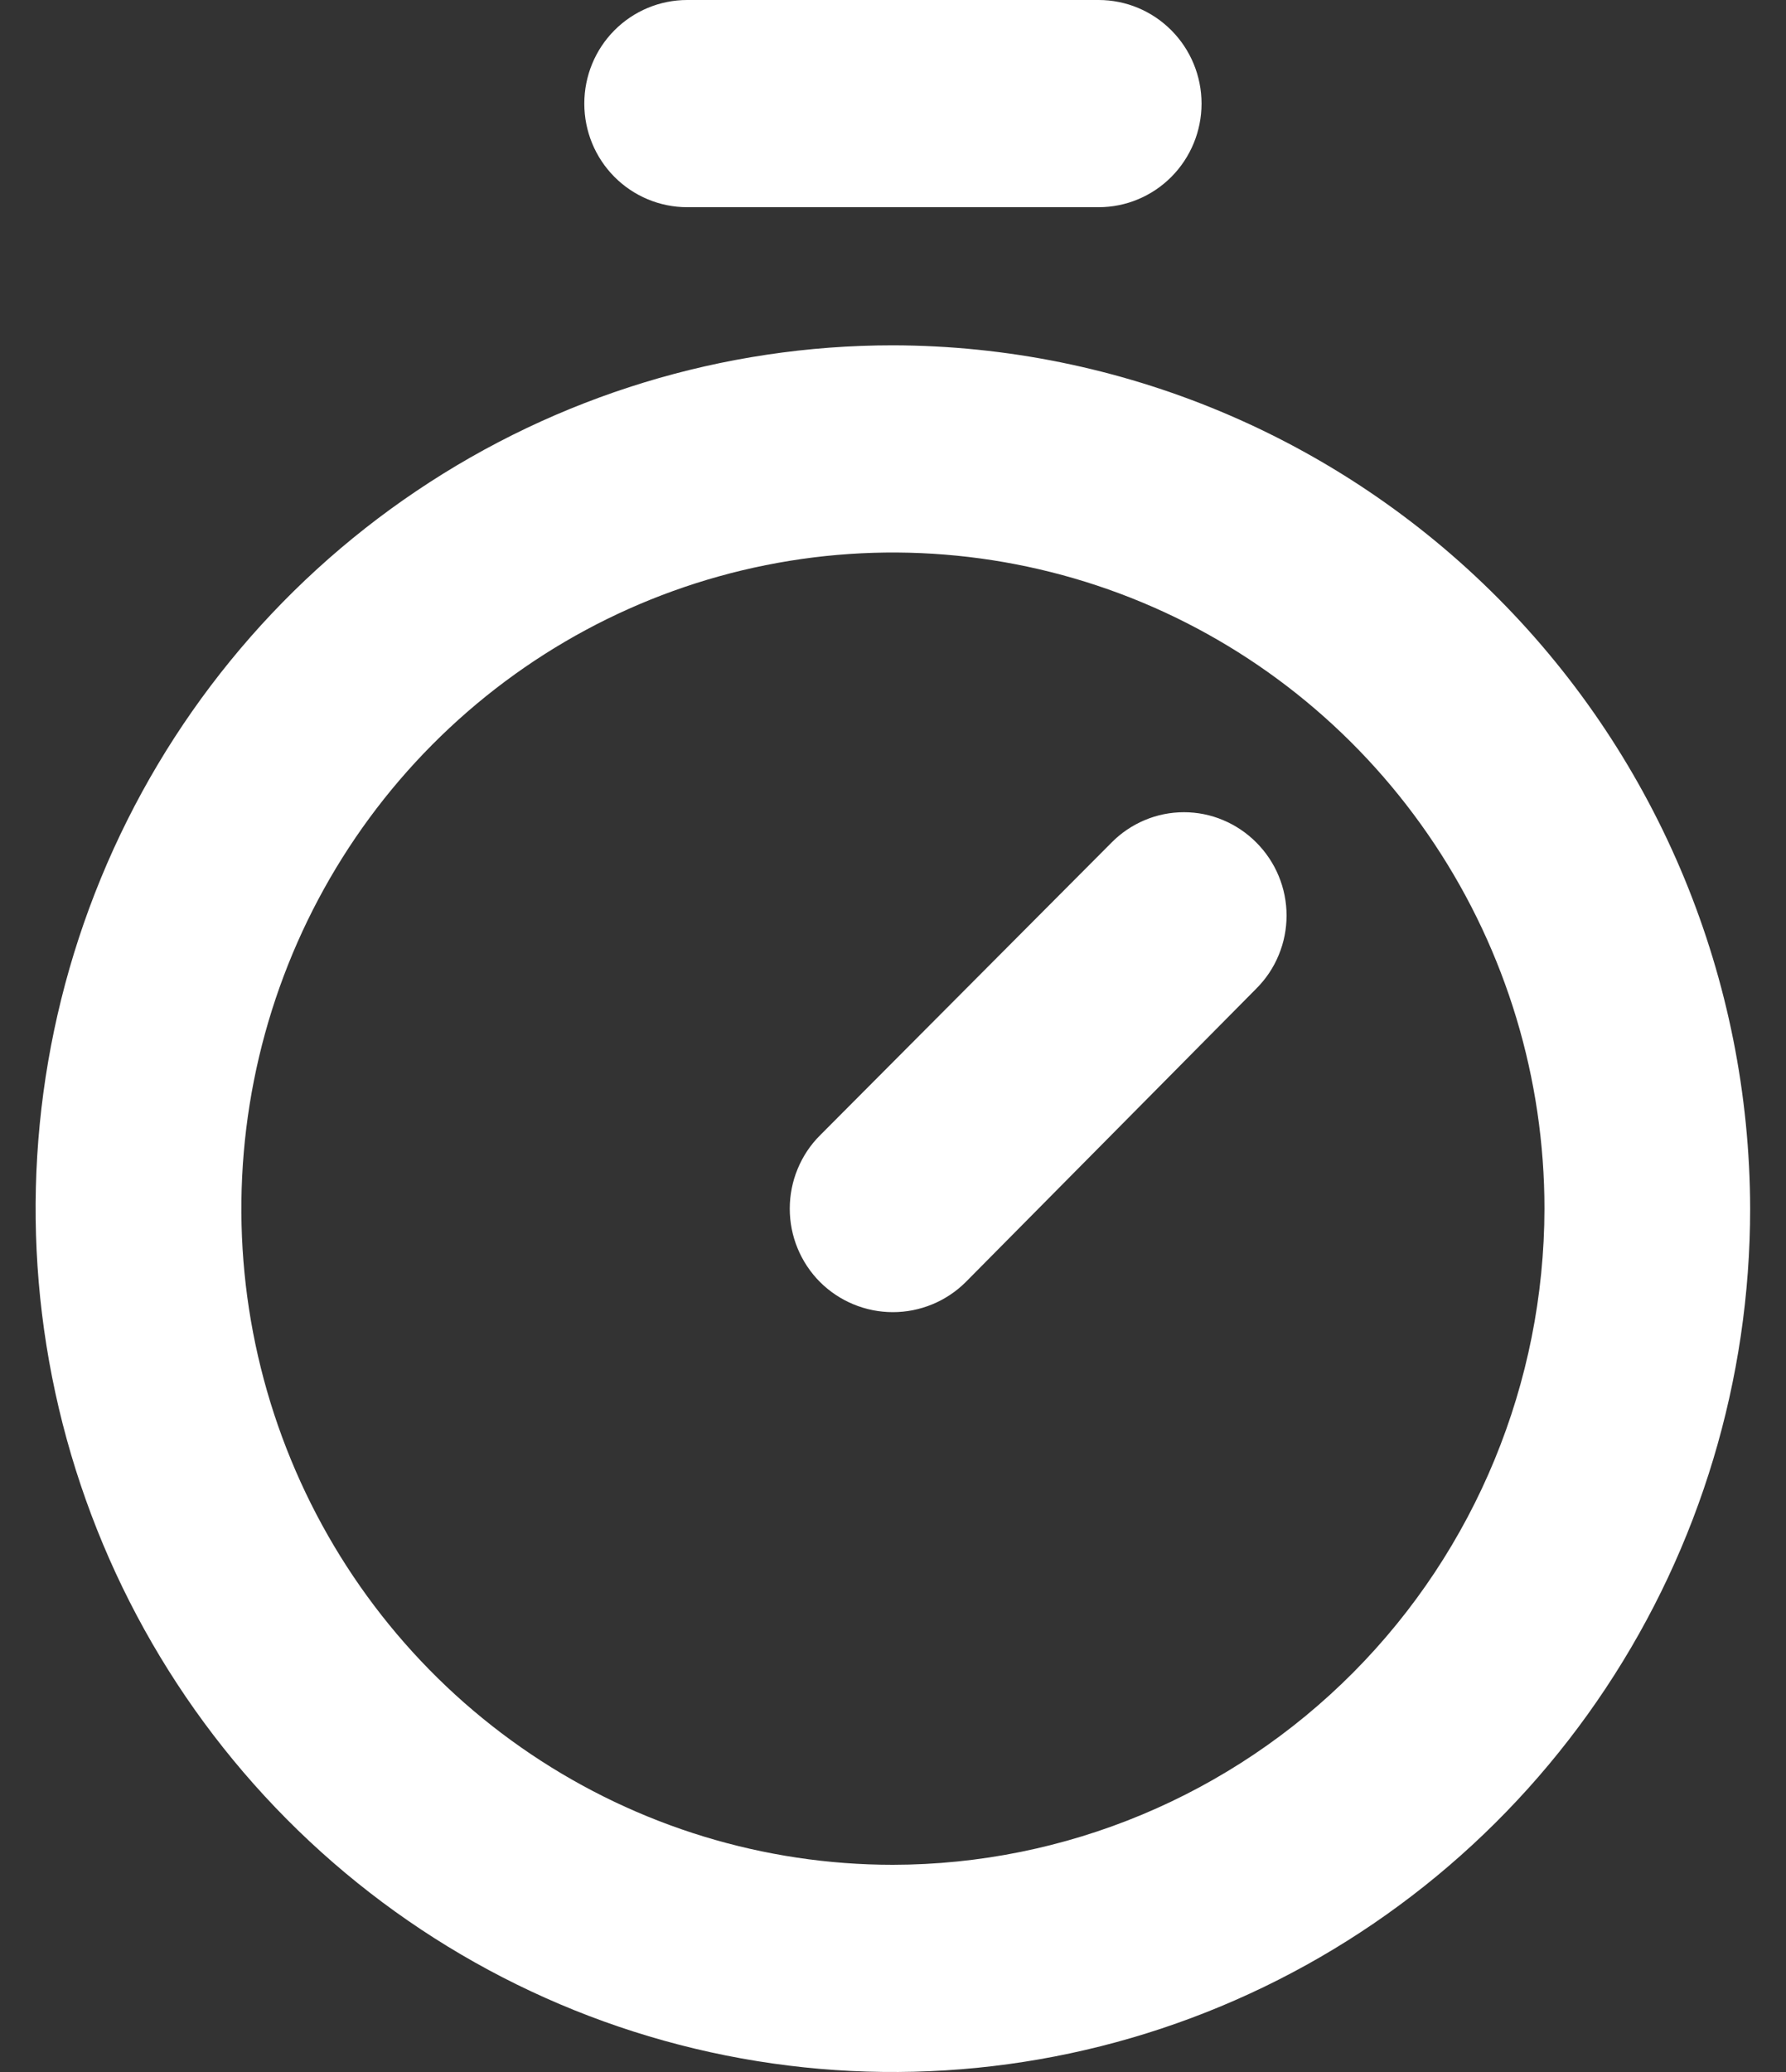 <svg width="25" height="29" viewBox="0 0 25 29" fill="none" xmlns="http://www.w3.org/2000/svg">
<rect x="0" y="0" width="25" height="29" fill="#333333" stroke="none"/>
<path d="M12.498 4.833C10.125 4.833 7.805 5.542 5.832 6.87C3.858 8.197 2.32 10.085 1.412 12.293C0.504 14.501 0.266 16.93 0.729 19.274C1.192 21.618 2.335 23.771 4.013 25.461C5.691 27.151 7.83 28.302 10.158 28.768C12.485 29.234 14.898 28.995 17.091 28.08C19.284 27.166 21.158 25.617 22.476 23.63C23.795 21.643 24.498 19.306 24.498 16.917C24.492 13.714 23.226 10.644 20.977 8.38C18.728 6.115 15.679 4.84 12.498 4.833ZM12.498 26.1C10.695 26.1 8.932 25.561 7.432 24.552C5.932 23.543 4.763 22.109 4.073 20.431C3.382 18.753 3.202 16.907 3.554 15.125C3.906 13.344 4.774 11.707 6.05 10.423C7.325 9.139 8.95 8.264 10.719 7.91C12.488 7.555 14.322 7.737 15.989 8.432C17.655 9.127 19.079 10.305 20.081 11.815C21.084 13.325 21.619 15.1 21.619 16.917C21.615 19.351 20.654 21.685 18.944 23.407C17.234 25.128 14.916 26.097 12.498 26.1ZM17.587 11.793C17.72 11.927 17.827 12.086 17.899 12.261C17.972 12.437 18.009 12.624 18.009 12.814C18.009 13.004 17.972 13.192 17.899 13.367C17.827 13.543 17.72 13.702 17.587 13.835L13.518 17.944C13.247 18.214 12.88 18.365 12.498 18.365C12.117 18.365 11.75 18.214 11.479 17.944C11.344 17.809 11.238 17.649 11.165 17.473C11.092 17.297 11.055 17.108 11.055 16.917C11.055 16.726 11.092 16.537 11.165 16.361C11.238 16.184 11.344 16.024 11.479 15.89L15.559 11.793C15.691 11.659 15.849 11.552 16.023 11.479C16.197 11.405 16.384 11.368 16.573 11.368C16.761 11.368 16.948 11.405 17.122 11.479C17.296 11.552 17.454 11.659 17.587 11.793ZM8.179 1.45C8.179 1.065 8.33 0.697 8.6 0.425C8.87 0.153 9.237 0 9.619 0L15.379 0C15.761 0 16.127 0.153 16.397 0.425C16.667 0.697 16.819 1.065 16.819 1.45C16.819 1.835 16.667 2.203 16.397 2.475C16.127 2.747 15.761 2.9 15.379 2.9H9.619C9.237 2.9 8.87 2.747 8.6 2.475C8.33 2.203 8.179 1.835 8.179 1.45Z" fill="white"/>
</svg>
